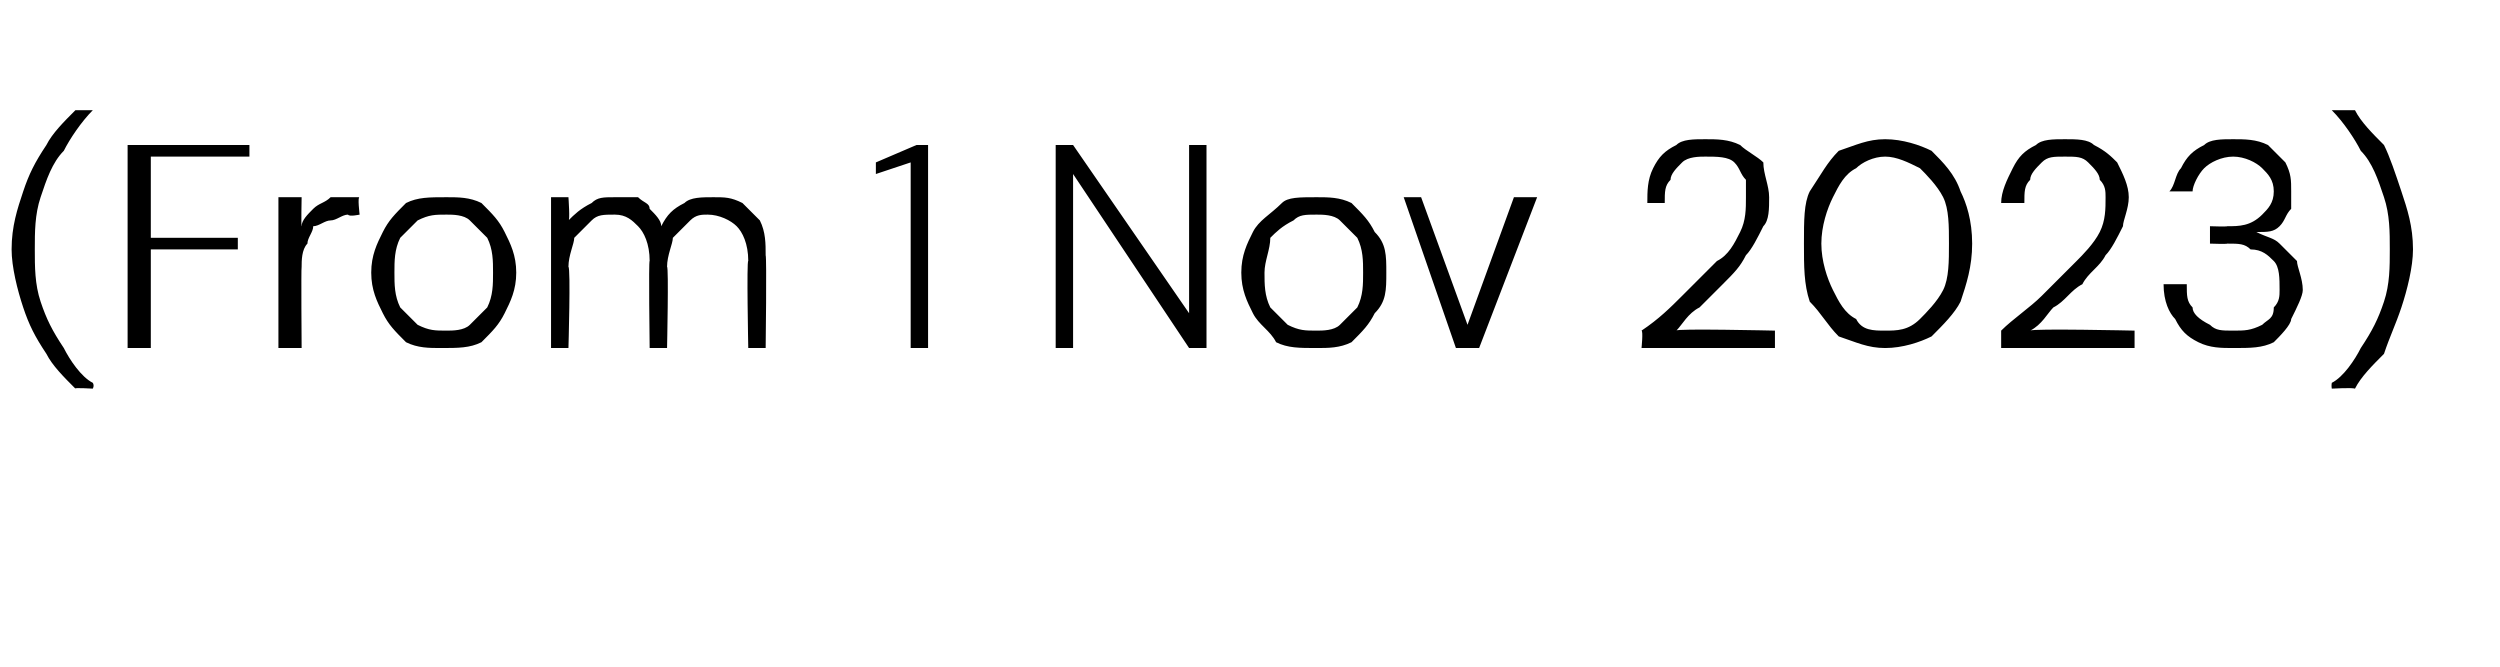 <?xml version="1.0" standalone="no"?><!DOCTYPE svg PUBLIC "-//W3C//DTD SVG 1.1//EN" "http://www.w3.org/Graphics/SVG/1.1/DTD/svg11.dtd"><svg xmlns="http://www.w3.org/2000/svg" version="1.1" width="43.1px" height="11.5px" viewBox="0 -4 43.1 11.5" style="top:-4px">  <desc>(From 1 Nov 2023)</desc>  <defs/>  <g id="Polygon54445">    <path d="M 1.3 2.7 C 1.1 2.5 0.9 2.3 0.8 2.1 C 0.6 1.8 0.5 1.6 0.4 1.3 C 0.3 1 0.2 0.6 0.2 0.3 C 0.2 -0.1 0.3 -0.4 0.4 -0.7 C 0.5 -1 0.6 -1.2 0.8 -1.5 C 0.9 -1.7 1.1 -1.9 1.3 -2.1 C 1.26 -2.1 1.6 -2.1 1.6 -2.1 C 1.6 -2.1 1.62 -2.06 1.6 -2.1 C 1.4 -1.9 1.2 -1.6 1.1 -1.4 C 0.9 -1.2 0.8 -0.9 0.7 -0.6 C 0.6 -0.3 0.6 0 0.6 0.3 C 0.6 0.6 0.6 0.9 0.7 1.2 C 0.8 1.5 0.9 1.7 1.1 2 C 1.2 2.2 1.4 2.5 1.6 2.6 C 1.63 2.65 1.6 2.7 1.6 2.7 C 1.6 2.7 1.26 2.68 1.3 2.7 Z M 2.2 2 L 2.2 -1.5 L 4.3 -1.5 L 4.3 -1.3 L 2.6 -1.3 L 2.6 0.1 L 4.1 0.1 L 4.1 0.3 L 2.6 0.3 L 2.6 2 L 2.2 2 Z M 4.8 2 L 4.8 -0.6 L 5.2 -0.6 C 5.2 -0.6 5.19 -0.08 5.2 -0.1 C 5.2 -0.2 5.3 -0.3 5.4 -0.4 C 5.5 -0.5 5.6 -0.5 5.7 -0.6 C 5.9 -0.6 6 -0.6 6.2 -0.6 C 6.16 -0.62 6.2 -0.3 6.2 -0.3 C 6.2 -0.3 6.02 -0.26 6 -0.3 C 5.9 -0.3 5.8 -0.2 5.7 -0.2 C 5.6 -0.2 5.5 -0.1 5.4 -0.1 C 5.4 0 5.3 0.1 5.3 0.2 C 5.2 0.3 5.2 0.5 5.2 0.6 C 5.19 0.62 5.2 2 5.2 2 L 4.8 2 Z M 7.6 2 C 7.4 2 7.2 2 7 1.9 C 6.8 1.7 6.7 1.6 6.6 1.4 C 6.5 1.2 6.4 1 6.4 0.7 C 6.4 0.4 6.5 0.2 6.6 0 C 6.7 -0.2 6.8 -0.3 7 -0.5 C 7.2 -0.6 7.4 -0.6 7.7 -0.6 C 7.9 -0.6 8.1 -0.6 8.3 -0.5 C 8.5 -0.3 8.6 -0.2 8.7 0 C 8.8 0.2 8.9 0.4 8.9 0.7 C 8.9 1 8.8 1.2 8.7 1.4 C 8.6 1.6 8.5 1.7 8.3 1.9 C 8.1 2 7.9 2 7.6 2 Z M 7.7 1.7 C 7.8 1.7 8 1.7 8.1 1.6 C 8.2 1.5 8.3 1.4 8.4 1.3 C 8.5 1.1 8.5 0.9 8.5 0.7 C 8.5 0.5 8.5 0.3 8.4 0.1 C 8.3 0 8.2 -0.1 8.1 -0.2 C 8 -0.3 7.8 -0.3 7.7 -0.3 C 7.5 -0.3 7.4 -0.3 7.2 -0.2 C 7.1 -0.1 7 0 6.9 0.1 C 6.8 0.3 6.8 0.5 6.8 0.7 C 6.8 0.9 6.8 1.1 6.9 1.3 C 7 1.4 7.1 1.5 7.2 1.6 C 7.4 1.7 7.5 1.7 7.7 1.7 Z M 9.5 2 L 9.5 -0.6 L 9.8 -0.6 C 9.8 -0.6 9.83 -0.18 9.8 -0.2 C 9.9 -0.3 10 -0.4 10.2 -0.5 C 10.3 -0.6 10.4 -0.6 10.6 -0.6 C 10.7 -0.6 10.9 -0.6 11 -0.6 C 11.1 -0.5 11.2 -0.5 11.2 -0.4 C 11.3 -0.3 11.4 -0.2 11.4 -0.1 C 11.5 -0.3 11.6 -0.4 11.8 -0.5 C 11.9 -0.6 12.1 -0.6 12.3 -0.6 C 12.5 -0.6 12.6 -0.6 12.8 -0.5 C 12.9 -0.4 13 -0.3 13.1 -0.2 C 13.2 0 13.2 0.2 13.2 0.4 C 13.22 0.44 13.2 2 13.2 2 L 12.9 2 C 12.9 2 12.87 0.48 12.9 0.5 C 12.9 0.2 12.8 0 12.7 -0.1 C 12.6 -0.2 12.4 -0.3 12.2 -0.3 C 12.1 -0.3 12 -0.3 11.9 -0.2 C 11.8 -0.1 11.7 0 11.6 0.1 C 11.6 0.2 11.5 0.4 11.5 0.6 C 11.53 0.6 11.5 2 11.5 2 L 11.2 2 C 11.2 2 11.18 0.48 11.2 0.5 C 11.2 0.2 11.1 0 11 -0.1 C 10.9 -0.2 10.8 -0.3 10.6 -0.3 C 10.4 -0.3 10.3 -0.3 10.2 -0.2 C 10.1 -0.1 10 0 9.9 0.1 C 9.9 0.2 9.8 0.4 9.8 0.6 C 9.84 0.62 9.8 2 9.8 2 L 9.5 2 Z M 15.7 2 L 15.7 -1.2 L 15.1 -1 L 15.1 -1.2 L 15.8 -1.5 L 16 -1.5 L 16 2 L 15.7 2 Z M 18.2 2 L 18.2 -1.5 L 18.5 -1.5 L 20.5 1.4 L 20.5 -1.5 L 20.8 -1.5 L 20.8 2 L 20.5 2 L 18.5 -1 L 18.5 2 L 18.2 2 Z M 22.7 2 C 22.4 2 22.2 2 22 1.9 C 21.9 1.7 21.7 1.6 21.6 1.4 C 21.5 1.2 21.4 1 21.4 0.7 C 21.4 0.4 21.5 0.2 21.6 0 C 21.7 -0.2 21.9 -0.3 22.1 -0.5 C 22.2 -0.6 22.4 -0.6 22.7 -0.6 C 22.9 -0.6 23.1 -0.6 23.3 -0.5 C 23.5 -0.3 23.6 -0.2 23.7 0 C 23.9 0.2 23.9 0.4 23.9 0.7 C 23.9 1 23.9 1.2 23.7 1.4 C 23.6 1.6 23.5 1.7 23.3 1.9 C 23.1 2 22.9 2 22.7 2 Z M 22.7 1.7 C 22.8 1.7 23 1.7 23.1 1.6 C 23.2 1.5 23.3 1.4 23.4 1.3 C 23.5 1.1 23.5 0.9 23.5 0.7 C 23.5 0.5 23.5 0.3 23.4 0.1 C 23.3 0 23.2 -0.1 23.1 -0.2 C 23 -0.3 22.8 -0.3 22.7 -0.3 C 22.5 -0.3 22.4 -0.3 22.3 -0.2 C 22.1 -0.1 22 0 21.9 0.1 C 21.9 0.3 21.8 0.5 21.8 0.7 C 21.8 0.9 21.8 1.1 21.9 1.3 C 22 1.4 22.1 1.5 22.2 1.6 C 22.4 1.7 22.5 1.7 22.7 1.7 Z M 25.1 2 L 24.2 -0.6 L 24.5 -0.6 L 25.3 1.6 L 26.1 -0.6 L 26.5 -0.6 L 25.5 2 L 25.1 2 Z M 28.3 2 C 28.3 2 28.33 1.71 28.3 1.7 C 28.6 1.5 28.8 1.3 29 1.1 C 29.2 0.9 29.4 0.7 29.6 0.5 C 29.8 0.4 29.9 0.2 30 0 C 30.1 -0.2 30.1 -0.4 30.1 -0.6 C 30.1 -0.7 30.1 -0.8 30.1 -0.9 C 30 -1 30 -1.1 29.9 -1.2 C 29.8 -1.3 29.6 -1.3 29.4 -1.3 C 29.3 -1.3 29.1 -1.3 29 -1.2 C 28.9 -1.1 28.8 -1 28.8 -0.9 C 28.7 -0.8 28.7 -0.7 28.7 -0.5 C 28.7 -0.5 28.4 -0.5 28.4 -0.5 C 28.4 -0.7 28.4 -0.9 28.5 -1.1 C 28.6 -1.3 28.7 -1.4 28.9 -1.5 C 29 -1.6 29.2 -1.6 29.4 -1.6 C 29.6 -1.6 29.8 -1.6 30 -1.5 C 30.1 -1.4 30.3 -1.3 30.4 -1.2 C 30.4 -1 30.5 -0.8 30.5 -0.6 C 30.5 -0.4 30.5 -0.2 30.4 -0.1 C 30.3 0.1 30.2 0.3 30.1 0.4 C 30 0.6 29.9 0.7 29.7 0.9 C 29.6 1 29.4 1.2 29.3 1.3 C 29.1 1.4 29 1.6 28.9 1.7 C 28.86 1.66 30.6 1.7 30.6 1.7 L 30.6 2 L 28.3 2 Z M 32.5 2 C 32.2 2 32 1.9 31.7 1.8 C 31.5 1.6 31.4 1.4 31.2 1.2 C 31.1 0.9 31.1 0.6 31.1 0.2 C 31.1 -0.2 31.1 -0.5 31.2 -0.7 C 31.4 -1 31.5 -1.2 31.7 -1.4 C 32 -1.5 32.2 -1.6 32.5 -1.6 C 32.8 -1.6 33.1 -1.5 33.3 -1.4 C 33.5 -1.2 33.7 -1 33.8 -0.7 C 33.9 -0.5 34 -0.2 34 0.2 C 34 0.6 33.9 0.9 33.8 1.2 C 33.7 1.4 33.5 1.6 33.3 1.8 C 33.1 1.9 32.8 2 32.5 2 Z M 32.5 1.7 C 32.7 1.7 32.9 1.7 33.1 1.5 C 33.2 1.4 33.4 1.2 33.5 1 C 33.6 0.8 33.6 0.5 33.6 0.2 C 33.6 -0.1 33.6 -0.4 33.5 -0.6 C 33.4 -0.8 33.2 -1 33.1 -1.1 C 32.9 -1.2 32.7 -1.3 32.5 -1.3 C 32.3 -1.3 32.1 -1.2 32 -1.1 C 31.8 -1 31.7 -0.8 31.6 -0.6 C 31.5 -0.4 31.4 -0.1 31.4 0.2 C 31.4 0.5 31.5 0.8 31.6 1 C 31.7 1.2 31.8 1.4 32 1.5 C 32.1 1.7 32.3 1.7 32.5 1.7 Z M 34.5 2 C 34.5 2 34.5 1.71 34.5 1.7 C 34.7 1.5 35 1.3 35.2 1.1 C 35.4 0.9 35.6 0.7 35.8 0.5 C 35.9 0.4 36.1 0.2 36.2 0 C 36.3 -0.2 36.3 -0.4 36.3 -0.6 C 36.3 -0.7 36.3 -0.8 36.2 -0.9 C 36.2 -1 36.1 -1.1 36 -1.2 C 35.9 -1.3 35.8 -1.3 35.6 -1.3 C 35.4 -1.3 35.3 -1.3 35.2 -1.2 C 35.1 -1.1 35 -1 35 -0.9 C 34.9 -0.8 34.9 -0.7 34.9 -0.5 C 34.9 -0.5 34.5 -0.5 34.5 -0.5 C 34.5 -0.7 34.6 -0.9 34.7 -1.1 C 34.8 -1.3 34.9 -1.4 35.1 -1.5 C 35.2 -1.6 35.4 -1.6 35.6 -1.6 C 35.8 -1.6 36 -1.6 36.1 -1.5 C 36.3 -1.4 36.4 -1.3 36.5 -1.2 C 36.6 -1 36.7 -0.8 36.7 -0.6 C 36.7 -0.4 36.6 -0.2 36.6 -0.1 C 36.5 0.1 36.4 0.3 36.3 0.4 C 36.2 0.6 36 0.7 35.9 0.9 C 35.7 1 35.6 1.2 35.4 1.3 C 35.3 1.4 35.2 1.6 35 1.7 C 35.03 1.66 36.8 1.7 36.8 1.7 L 36.8 2 L 34.5 2 Z M 38.5 2 C 38.3 2 38.1 2 37.9 1.9 C 37.7 1.8 37.6 1.7 37.5 1.5 C 37.4 1.4 37.3 1.2 37.3 0.9 C 37.3 0.9 37.7 0.9 37.7 0.9 C 37.7 1.1 37.7 1.2 37.8 1.3 C 37.8 1.4 37.9 1.5 38.1 1.6 C 38.2 1.7 38.3 1.7 38.5 1.7 C 38.7 1.7 38.8 1.7 39 1.6 C 39.1 1.5 39.2 1.5 39.2 1.3 C 39.3 1.2 39.3 1.1 39.3 1 C 39.3 0.8 39.3 0.6 39.2 0.5 C 39.1 0.4 39 0.3 38.8 0.3 C 38.7 0.2 38.6 0.2 38.4 0.2 C 38.39 0.21 38.1 0.2 38.1 0.2 L 38.1 -0.1 C 38.1 -0.1 38.39 -0.09 38.4 -0.1 C 38.6 -0.1 38.8 -0.1 39 -0.3 C 39.1 -0.4 39.2 -0.5 39.2 -0.7 C 39.2 -0.9 39.1 -1 39 -1.1 C 38.9 -1.2 38.7 -1.3 38.5 -1.3 C 38.3 -1.3 38.1 -1.2 38 -1.1 C 37.9 -1 37.8 -0.8 37.8 -0.7 C 37.8 -0.7 37.4 -0.7 37.4 -0.7 C 37.5 -0.8 37.5 -1 37.6 -1.1 C 37.7 -1.3 37.8 -1.4 38 -1.5 C 38.1 -1.6 38.3 -1.6 38.5 -1.6 C 38.7 -1.6 38.9 -1.6 39.1 -1.5 C 39.2 -1.4 39.3 -1.3 39.4 -1.2 C 39.5 -1 39.5 -0.9 39.5 -0.7 C 39.5 -0.6 39.5 -0.5 39.5 -0.4 C 39.4 -0.3 39.4 -0.2 39.3 -0.1 C 39.2 0 39.1 0 38.9 0 C 39.1 0.1 39.2 0.1 39.3 0.2 C 39.4 0.3 39.5 0.4 39.6 0.5 C 39.6 0.6 39.7 0.8 39.7 1 C 39.7 1.1 39.6 1.3 39.5 1.5 C 39.5 1.6 39.3 1.8 39.2 1.9 C 39 2 38.8 2 38.5 2 Z M 40.6 2.7 C 40.55 2.68 40.2 2.7 40.2 2.7 C 40.2 2.7 40.19 2.65 40.2 2.6 C 40.4 2.5 40.6 2.2 40.7 2 C 40.9 1.7 41 1.5 41.1 1.2 C 41.2 0.9 41.2 0.6 41.2 0.3 C 41.2 0 41.2 -0.3 41.1 -0.6 C 41 -0.9 40.9 -1.2 40.7 -1.4 C 40.6 -1.6 40.4 -1.9 40.2 -2.1 C 40.19 -2.06 40.2 -2.1 40.2 -2.1 C 40.2 -2.1 40.55 -2.1 40.6 -2.1 C 40.7 -1.9 40.9 -1.7 41.1 -1.5 C 41.2 -1.3 41.3 -1 41.4 -0.7 C 41.5 -0.4 41.6 -0.1 41.6 0.3 C 41.6 0.6 41.5 1 41.4 1.3 C 41.3 1.6 41.2 1.8 41.1 2.1 C 40.9 2.3 40.7 2.5 40.6 2.7 Z " stroke="none" fill="#000"/>  </g></svg>